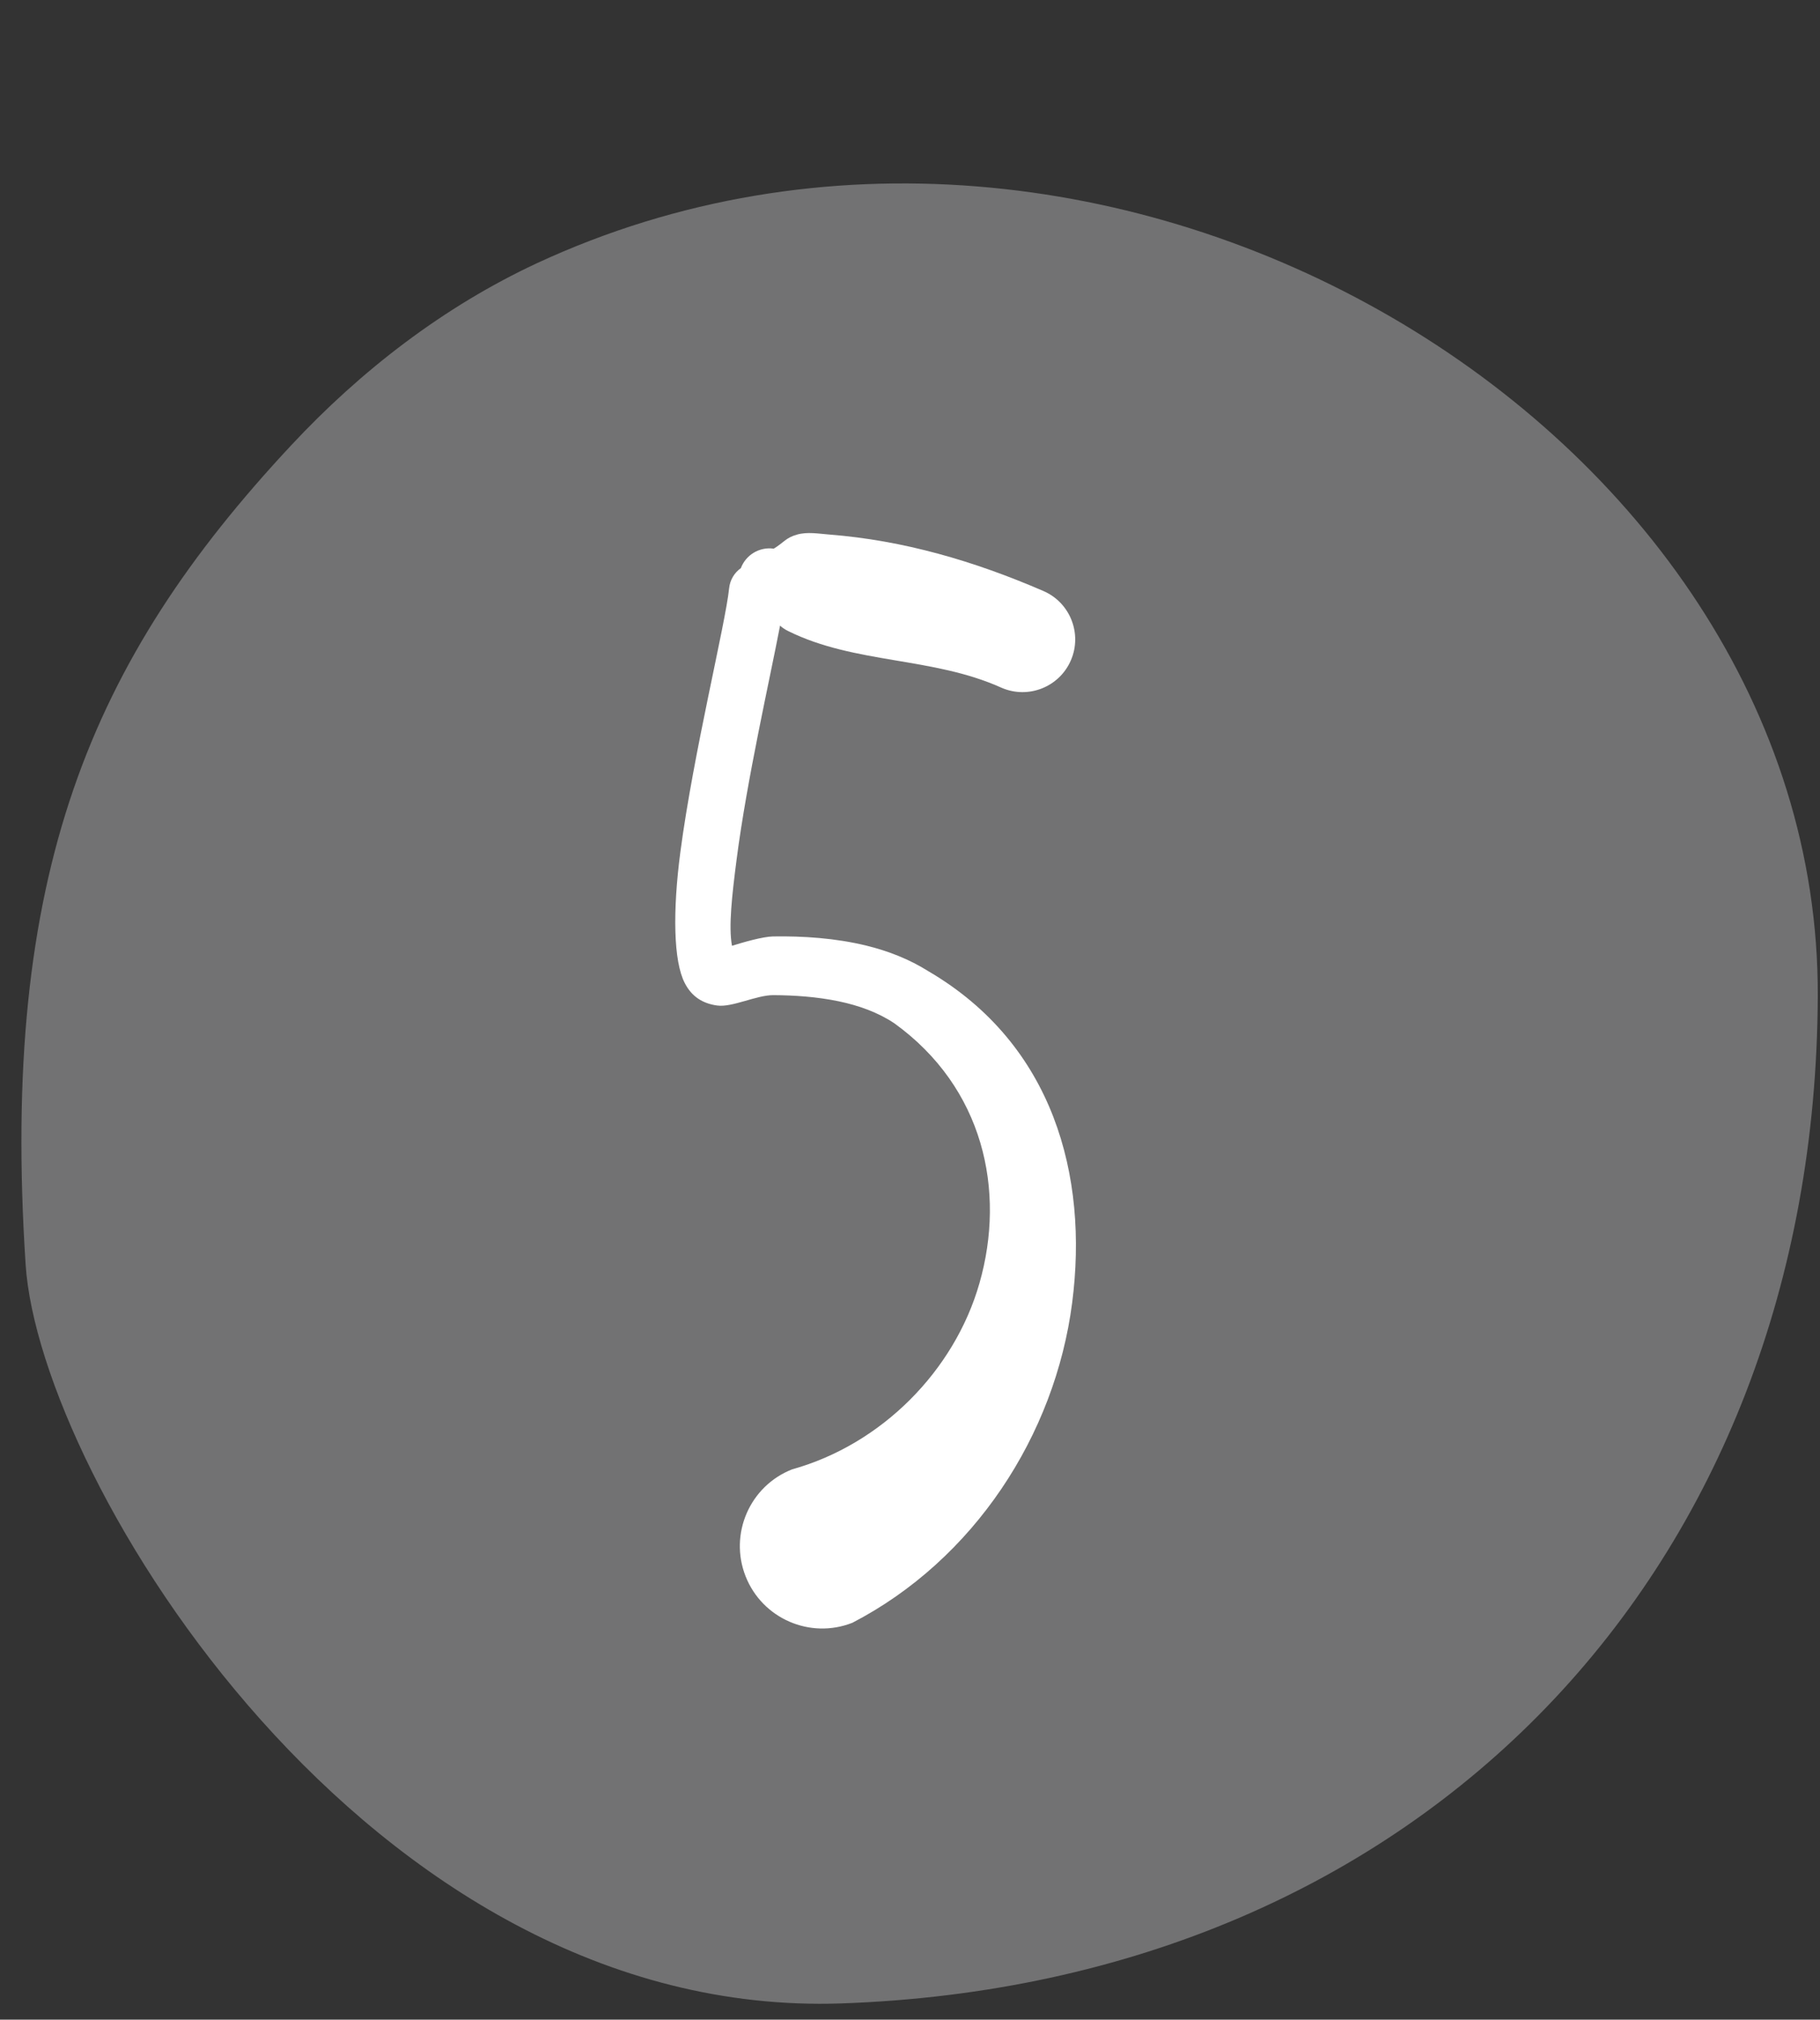 <?xml version="1.0" encoding="UTF-8" standalone="no"?><svg xmlns="http://www.w3.org/2000/svg" xmlns:xlink="http://www.w3.org/1999/xlink" clip-rule="evenodd" fill="#000000" fill-rule="evenodd" height="619.6" preserveAspectRatio="xMidYMid meet" stroke-linejoin="round" stroke-miterlimit="2" version="1" viewBox="-5.7 -55.8 558.7 619.6" width="558.7" zoomAndPan="magnify"><rect x="-5.7" y="-55.8" width="558.7" height="619.6" fill="#333333" stroke="none"/><g><g><g><g id="change1_1"><path d="M1649.49,221.716C1640.82,222.282 1618.86,235.605 1619.52,254.824C1620.34,278.426 1637.16,294.367 1660.38,294.458C1683.53,294.55 1700.79,265.495 1690.11,242.468C1688.35,238.69 1685.76,235.327 1682.72,232.491C1673.99,224.337 1665.33,220.681 1649.49,221.716Z" fill="#727273" transform="matrix(0 -7.563 7.563 0 -1674.669 12807.253)"/></g><g id="change2_1"><path d="M506.364,230.155C506.073,230.361 505.869,230.688 505.83,231.07C505.661,232.71 504.207,238.551 503.611,243.065C503.257,245.755 503.293,248.033 503.811,249.027C504.136,249.664 504.651,249.962 505.286,250.049C505.973,250.143 507.07,249.573 507.842,249.577C508.801,249.582 509.83,249.651 510.824,249.859C511.73,250.049 512.606,250.36 513.352,250.86C517.402,253.783 518.434,258.459 517.22,262.689C516.077,266.672 512.764,270.013 508.694,271.147C506.769,271.905 505.821,274.083 506.579,276.009C507.337,277.934 509.515,278.881 511.44,278.124C516.958,275.264 520.664,269.608 521.443,263.562C522.186,257.798 520.591,251.815 514.896,248.488C514.04,247.948 513.078,247.569 512.069,247.323C510.672,246.983 509.189,246.884 507.826,246.907C507.364,246.915 506.462,247.175 505.96,247.332C505.798,246.465 505.96,245.034 506.171,243.4C506.642,239.759 507.671,235.262 508.148,232.77C508.246,232.859 508.363,232.941 508.517,233.017C511.558,234.524 515.103,234.183 518.23,235.597C519.445,236.123 520.857,235.564 521.383,234.35C521.909,233.136 521.35,231.723 520.136,231.197C516.974,229.829 513.761,228.891 510.384,228.627C509.893,228.589 509.396,228.494 508.918,228.63C508.406,228.775 508.318,228.991 507.861,229.27C507.204,229.176 506.588,229.558 506.364,230.155Z" fill="#ffffff" transform="matrix(6.745 0 0 6.745 -3193.696 -1433.9)"/></g></g></g></g></svg>